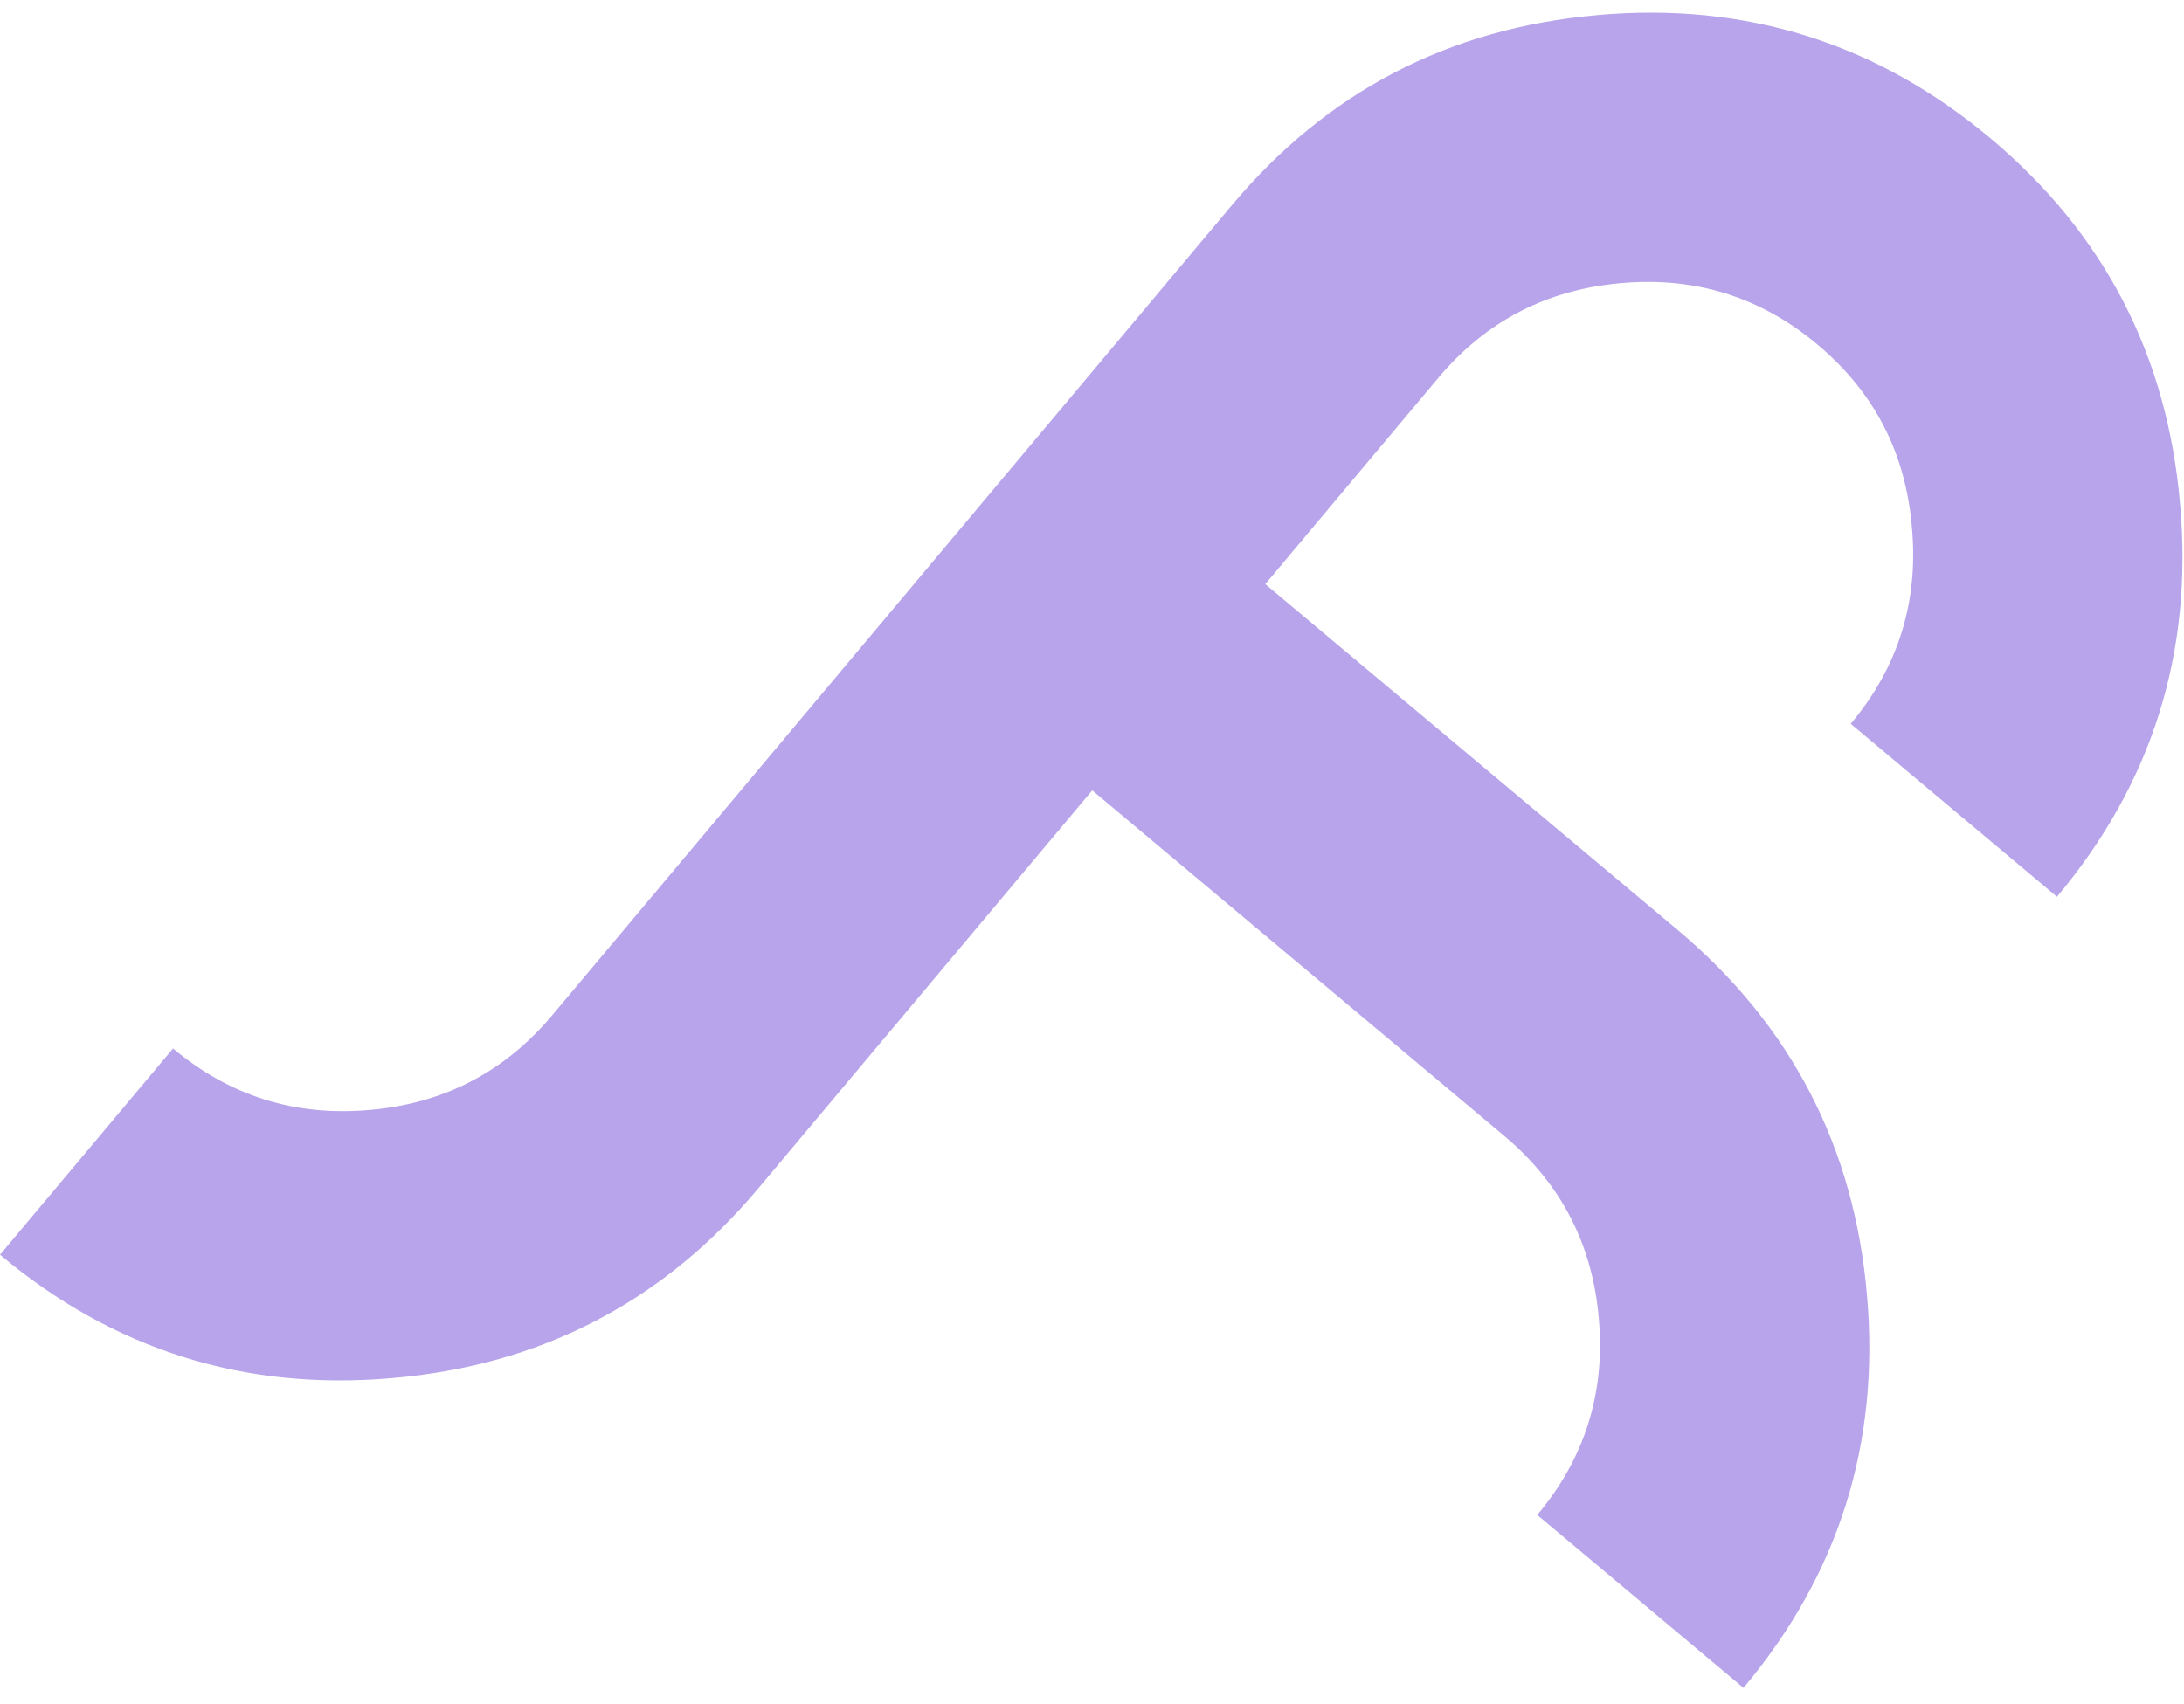 <?xml version="1.0" encoding="UTF-8"?> <svg xmlns="http://www.w3.org/2000/svg" width="132" height="103" viewBox="0 0 132 103" fill="none"><path d="M96.536 0.915C87.584 1.701 80.224 5.527 74.463 12.394L33.381 61.37C30.495 64.811 26.805 66.723 22.311 67.102C17.835 67.495 13.884 66.257 10.459 63.384L0 75.852C6.865 81.61 14.774 84.097 23.729 83.308C32.698 82.537 40.072 78.707 45.845 71.825L66.014 47.78L90.907 68.66C94.346 71.545 96.257 75.234 96.634 79.728C97.025 84.204 95.786 88.157 92.912 91.583L105.375 102.038C111.136 95.171 113.626 87.26 112.84 78.305C112.071 69.335 108.245 61.962 101.365 56.191L76.473 35.312L86.929 22.846C89.803 19.42 93.48 17.512 97.956 17.118C102.447 16.708 106.412 17.948 109.852 20.833C113.291 23.718 115.179 27.388 115.555 31.881C115.965 36.372 114.731 40.33 111.857 43.756L124.321 54.211C130.081 47.344 132.562 39.425 131.761 30.458C130.993 21.488 127.175 14.123 120.31 8.365C113.446 2.606 105.505 0.108 96.538 0.912L96.536 0.915Z" fill="#B7A4EA"></path></svg> 